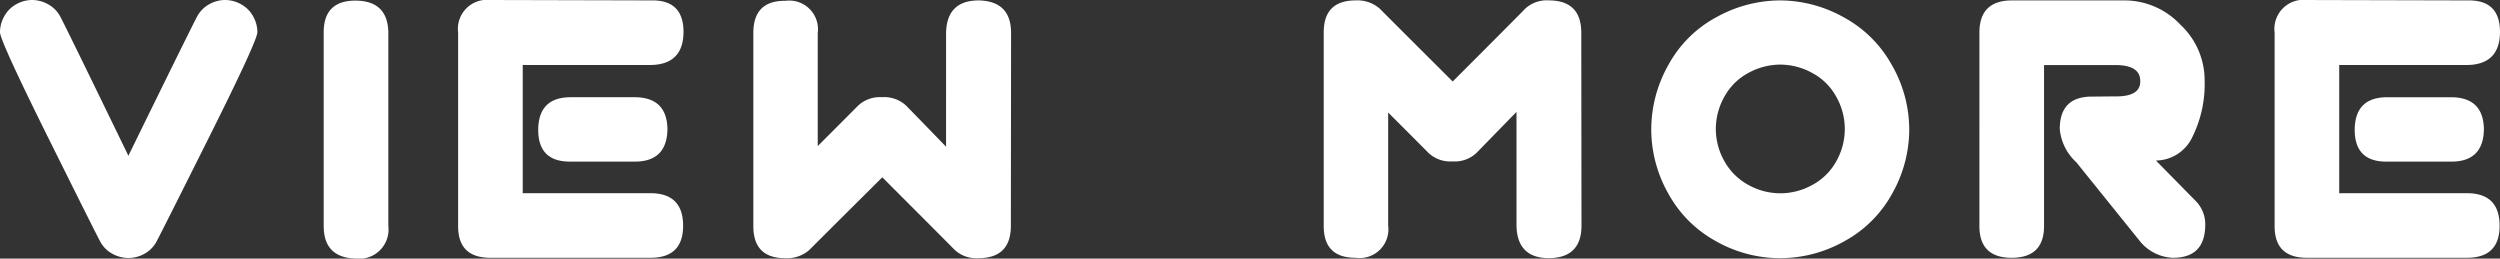 <svg xmlns="http://www.w3.org/2000/svg" width="242.645" height="25.098"><rect width="100%" height="100%" fill="#333333" stroke="none"/><path d="M21.856 0a3.168 3.168 0 011.533.41 2.918 2.918 0 011.172 1.162 3.145 3.145 0 01.42 1.553q0 .82-4.7 10.215t-5.107 10.137a2.887 2.887 0 01-1.152 1.152 3.184 3.184 0 01-1.562.41 3.2 3.2 0 01-1.553-.41 2.87 2.87 0 01-1.162-1.152q-.41-.742-5.078-10.137T-.001 3.125a3.145 3.145 0 01.42-1.553A2.935 2.935 0 011.581.41 3.148 3.148 0 013.124 0a3.168 3.168 0 011.533.41 2.918 2.918 0 011.172 1.162q.42.752 6.631 13.545 6.27-12.793 6.689-13.545A2.935 2.935 0 0120.311.41 3.148 3.148 0 0121.856 0zm12.652.059q3.125.02 3.184 3.086v18.789a2.842 2.842 0 01-3.145 3.164q-3.129-.078-3.129-3.164V3.164Q31.403.059 34.508.059zM47.59 0l15.82.039q2.91.039 2.93 3.027 0 3.184-3.164 3.242H50.735V18.75h12.422q3.145.02 3.145 3.164-.001 3.067-3.084 3.106H47.59q-3.105 0-3.125-3.027V3.165A2.822 2.822 0 0147.59 0zm4.648 12.6q.02-3.125 3.086-3.164h6.294q3.125.02 3.164 3.125-.064 3.123-3.164 3.123h-6.27q-3.109.02-3.109-3.086zm23.98 12.459q-3.1 0-3.1-3.105V3.204q0-3.125 3.047-3.125h.078a2.783 2.783 0 013.125 3.125V14.18q3.125-3.125 3.926-3.936a3.1 3.1 0 012.3-.811 3.13 3.13 0 012.324.791q.781.791 3.906 4.014V3.204Q91.883.059 94.969.04q3.164.059 3.164 3.164l-.02 18.75q-.019 3.086-3.124 3.105a3.107 3.107 0 01-2.324-.8q-.781-.8-7.031-7.051-6.328 6.289-7.08 7.051a3.277 3.277 0 01-2.336.8zM131.582.04a3.277 3.277 0 012.334.8q.752.762 7.08 7.07 6.25-6.25 7.031-7.061a3.085 3.085 0 012.324-.811q3.105.02 3.125 3.105l.02 18.75q.001 3.127-3.164 3.166-3.085-.019-3.144-3.164V10.86l-3.916 4.014a3.1 3.1 0 01-2.314.791 3.1 3.1 0 01-2.3-.811q-.8-.811-3.926-3.936v10.977a2.783 2.783 0 01-3.13 3.125q-3.145.02-3.125-3.125V3.145q0-3.105 3.105-3.105zm41.188 0a12.75 12.75 0 016.148 1.621 11.7 11.7 0 014.688 4.629 12.574 12.574 0 011.7 6.27 12.661 12.661 0 01-1.65 6.221 11.626 11.626 0 01-4.638 4.628 12.751 12.751 0 01-6.25 1.65 12.661 12.661 0 01-6.221-1.65 11.643 11.643 0 01-4.629-4.629 12.661 12.661 0 01-1.65-6.221 12.743 12.743 0 011.67-6.27 11.5 11.5 0 014.668-4.629A12.805 12.805 0 01172.77.04zm.039 6.23a6.472 6.472 0 00-3.1.8 5.723 5.723 0 00-2.334 2.3 6.361 6.361 0 00-.84 3.145 6.31 6.31 0 00.83 3.125 5.838 5.838 0 002.314 2.3 6.369 6.369 0 003.125.82 6.387 6.387 0 003.115-.82 5.757 5.757 0 002.314-2.3 6.369 6.369 0 00.82-3.125 6.361 6.361 0 00-.84-3.145 5.708 5.708 0 00-2.344-2.3 6.456 6.456 0 00-3.06-.8zM195.247.04h10.976a7.445 7.445 0 015.41 2.363 7.373 7.373 0 012.344 5.41 11.551 11.551 0 01-1.182 5.469 3.96 3.96 0 01-3.545 2.3l3.848 3.911a3.237 3.237 0 01.938 2.422q-.059 3.105-3.125 3.105h-.078a4.357 4.357 0 01-3.066-1.523l-6.249-7.754a4.947 4.947 0 01-1.6-3.223q0-3.164 3.164-3.145l2.207-.02q2.48.039 2.441-1.5 0-1.543-2.441-1.543h-6.898v15.583q.02 3.125-3.144 3.125-3.129 0-3.129-3.086V3.125q.023-3.066 3.129-3.085zm28.648-.039l15.82.039q2.91.039 2.93 3.027 0 3.184-3.164 3.242h-12.442V18.75h12.422q3.145.02 3.145 3.164 0 3.067-3.088 3.106h-15.623q-3.105 0-3.125-3.027V3.165A2.822 2.822 0 01223.895 0zm4.648 12.6q.02-3.125 3.086-3.164h6.289q3.125.02 3.164 3.125-.059 3.125-3.164 3.125h-6.27q-3.105.017-3.105-3.089z" fill="#fff"/></svg>